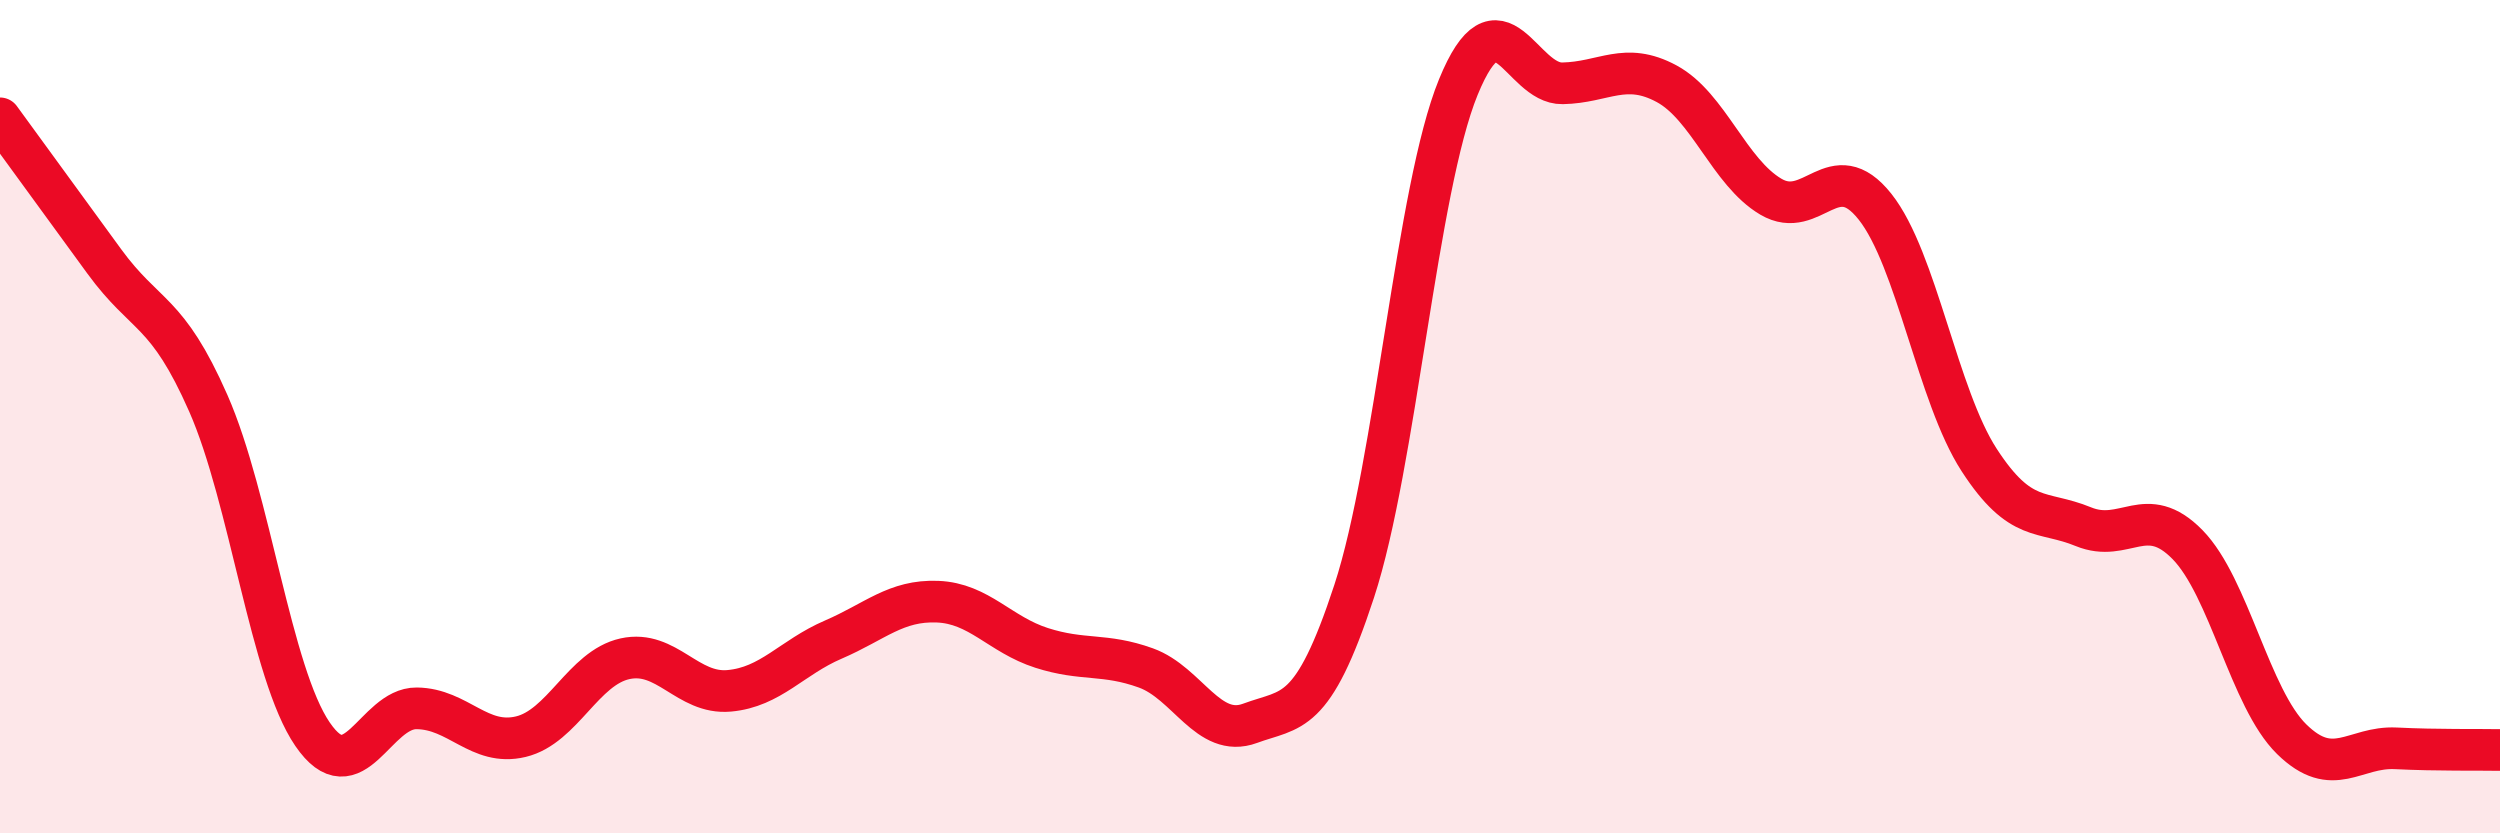 
    <svg width="60" height="20" viewBox="0 0 60 20" xmlns="http://www.w3.org/2000/svg">
      <path
        d="M 0,2.84 C 0.5,3.53 1.5,4.9 2.5,6.27 C 3.5,7.64 4,7.41 5,9.68 C 6,11.95 6.5,16.16 7.5,17.62 C 8.5,19.08 9,16.99 10,17 C 11,17.01 11.5,17.92 12.5,17.68 C 13.5,17.44 14,16.03 15,15.81 C 16,15.59 16.5,16.67 17.5,16.58 C 18.5,16.49 19,15.78 20,15.35 C 21,14.92 21.5,14.4 22.5,14.44 C 23.5,14.48 24,15.23 25,15.55 C 26,15.87 26.5,15.67 27.5,16.03 C 28.5,16.39 29,17.73 30,17.36 C 31,16.99 31.5,17.24 32.5,14.19 C 33.5,11.14 34,4.53 35,2.09 C 36,-0.35 36.5,2.02 37.5,2 C 38.5,1.98 39,1.47 40,2.01 C 41,2.55 41.5,4.13 42.5,4.72 C 43.5,5.31 44,3.7 45,4.96 C 46,6.22 46.5,9.5 47.5,11.04 C 48.5,12.58 49,12.23 50,12.64 C 51,13.05 51.5,12.05 52.5,13.07 C 53.5,14.09 54,16.76 55,17.74 C 56,18.72 56.5,17.91 57.5,17.96 C 58.5,18.01 59.5,17.99 60,18L60 20L0 20Z"
        fill="#EB0A25"
        opacity="0.1"
        stroke-linecap="round"
        stroke-linejoin="round"
      />
      <path
        d="M 0,2.84 C 0.5,3.53 1.5,4.9 2.5,6.27 C 3.5,7.64 4,7.41 5,9.68 C 6,11.95 6.5,16.16 7.5,17.62 C 8.5,19.08 9,16.99 10,17 C 11,17.01 11.5,17.92 12.5,17.68 C 13.5,17.44 14,16.03 15,15.81 C 16,15.59 16.5,16.67 17.5,16.58 C 18.5,16.49 19,15.78 20,15.35 C 21,14.92 21.5,14.4 22.5,14.44 C 23.5,14.48 24,15.23 25,15.55 C 26,15.87 26.5,15.67 27.5,16.03 C 28.5,16.39 29,17.73 30,17.36 C 31,16.99 31.5,17.24 32.5,14.19 C 33.5,11.14 34,4.53 35,2.09 C 36,-0.35 36.5,2.02 37.5,2 C 38.5,1.98 39,1.47 40,2.01 C 41,2.55 41.5,4.13 42.5,4.72 C 43.5,5.31 44,3.7 45,4.96 C 46,6.22 46.5,9.5 47.5,11.04 C 48.5,12.58 49,12.23 50,12.64 C 51,13.05 51.5,12.05 52.5,13.07 C 53.5,14.09 54,16.76 55,17.74 C 56,18.72 56.5,17.91 57.5,17.96 C 58.5,18.01 59.5,17.99 60,18"
        stroke="#EB0A25"
        stroke-width="1"
        fill="none"
        stroke-linecap="round"
        stroke-linejoin="round"
      />
    </svg>
  